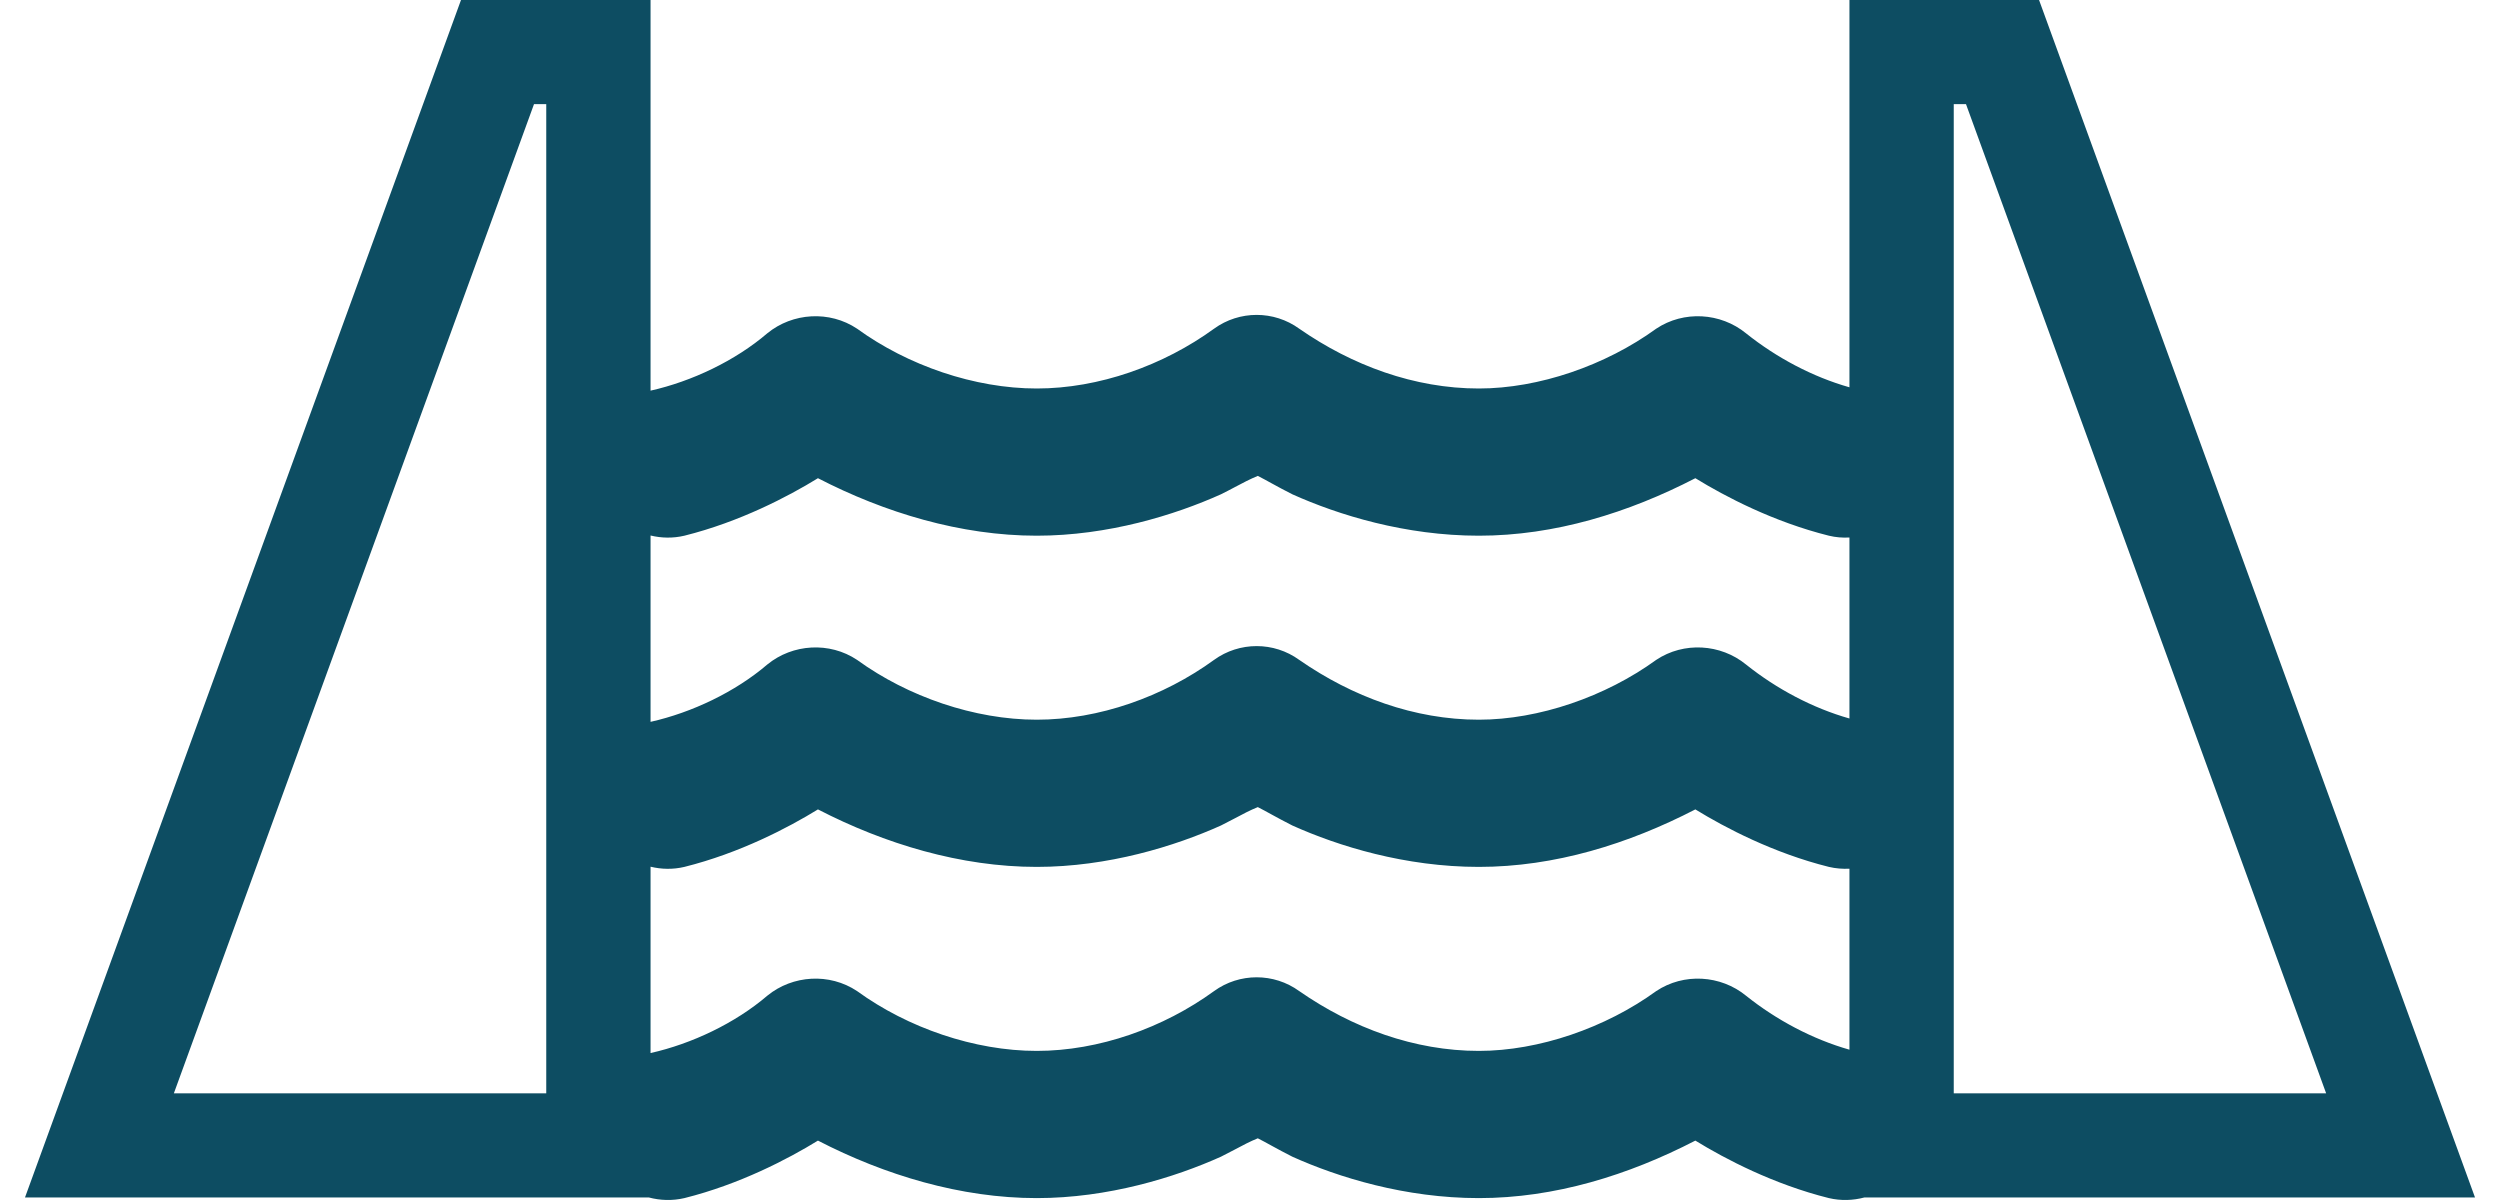 <svg width="50" height="24" viewBox="0 0 50 24" fill="none" xmlns="http://www.w3.org/2000/svg">
<path fill-rule="evenodd" clip-rule="evenodd" d="M13.011 0V7.813C13.836 7.628 14.705 7.215 15.346 6.666C15.853 6.252 16.59 6.206 17.142 6.574C18.155 7.31 19.491 7.77 20.735 7.77C21.978 7.77 23.268 7.31 24.281 6.574C24.788 6.206 25.478 6.206 25.985 6.574C27.044 7.31 28.288 7.77 29.577 7.77C30.775 7.77 32.11 7.31 33.124 6.574C33.676 6.206 34.413 6.252 34.92 6.666C35.533 7.156 36.255 7.538 36.989 7.746V0H40.781L49.5 23.949H37.289C37.061 24.01 36.817 24.018 36.578 23.962C35.472 23.686 34.505 23.18 33.907 22.812C32.571 23.502 31.097 23.962 29.577 23.962C28.104 23.962 26.768 23.548 25.847 23.134C25.695 23.058 25.557 22.982 25.432 22.914C25.331 22.858 25.239 22.808 25.156 22.766C25.006 22.826 24.855 22.906 24.692 22.993C24.605 23.038 24.515 23.086 24.419 23.134C23.498 23.548 22.162 23.962 20.735 23.962C19.215 23.962 17.695 23.502 16.359 22.812C15.761 23.18 14.793 23.686 13.688 23.962C13.448 24.018 13.205 24.01 12.976 23.949H0.5L9.22 0H13.011ZM10.68 2.083H10.925V21.867H3.477L10.68 2.083ZM13.011 21.061C13.836 20.876 14.705 20.463 15.346 19.914C15.853 19.5 16.59 19.454 17.142 19.822C18.155 20.558 19.491 21.018 20.735 21.018C21.978 21.018 23.268 20.558 24.281 19.822C24.788 19.454 25.478 19.454 25.985 19.822C27.044 20.558 28.288 21.018 29.577 21.018C30.775 21.018 32.11 20.558 33.124 19.822C33.676 19.454 34.413 19.5 34.92 19.914C35.533 20.404 36.255 20.785 36.989 20.994V17.374C36.853 17.381 36.715 17.37 36.578 17.338C35.472 17.062 34.505 16.556 33.907 16.188C32.571 16.878 31.097 17.338 29.577 17.338C28.104 17.338 26.768 16.924 25.847 16.51C25.695 16.434 25.557 16.358 25.432 16.29C25.331 16.234 25.239 16.184 25.156 16.142C25.006 16.202 24.855 16.282 24.692 16.369C24.605 16.415 24.515 16.462 24.419 16.51C23.498 16.924 22.162 17.338 20.735 17.338C19.215 17.338 17.695 16.878 16.359 16.188C15.761 16.556 14.793 17.062 13.688 17.338C13.46 17.392 13.229 17.387 13.011 17.334V21.061ZM13.011 14.437C13.836 14.252 14.705 13.839 15.346 13.29C15.853 12.876 16.59 12.83 17.142 13.198C18.155 13.934 19.491 14.394 20.735 14.394C21.978 14.394 23.268 13.934 24.281 13.198C24.788 12.83 25.478 12.83 25.985 13.198C27.044 13.934 28.288 14.394 29.577 14.394C30.775 14.394 32.11 13.934 33.124 13.198C33.676 12.83 34.413 12.876 34.92 13.29C35.533 13.78 36.255 14.162 36.989 14.37V10.75C36.853 10.758 36.715 10.747 36.578 10.714C35.472 10.438 34.505 9.932 33.907 9.564C32.571 10.254 31.097 10.714 29.577 10.714C28.104 10.714 26.768 10.3 25.847 9.886C25.695 9.81 25.556 9.734 25.432 9.666C25.331 9.61 25.239 9.56 25.156 9.518C25.006 9.579 24.855 9.658 24.692 9.745C24.605 9.791 24.515 9.839 24.419 9.886C23.498 10.3 22.162 10.714 20.735 10.714C19.215 10.714 17.695 10.254 16.359 9.564C15.761 9.932 14.793 10.438 13.688 10.714C13.46 10.768 13.229 10.763 13.011 10.71V14.437ZM39.075 2.083H39.32L46.523 21.867H39.075V2.083Z" fill="#0D4D62"/>
</svg>
